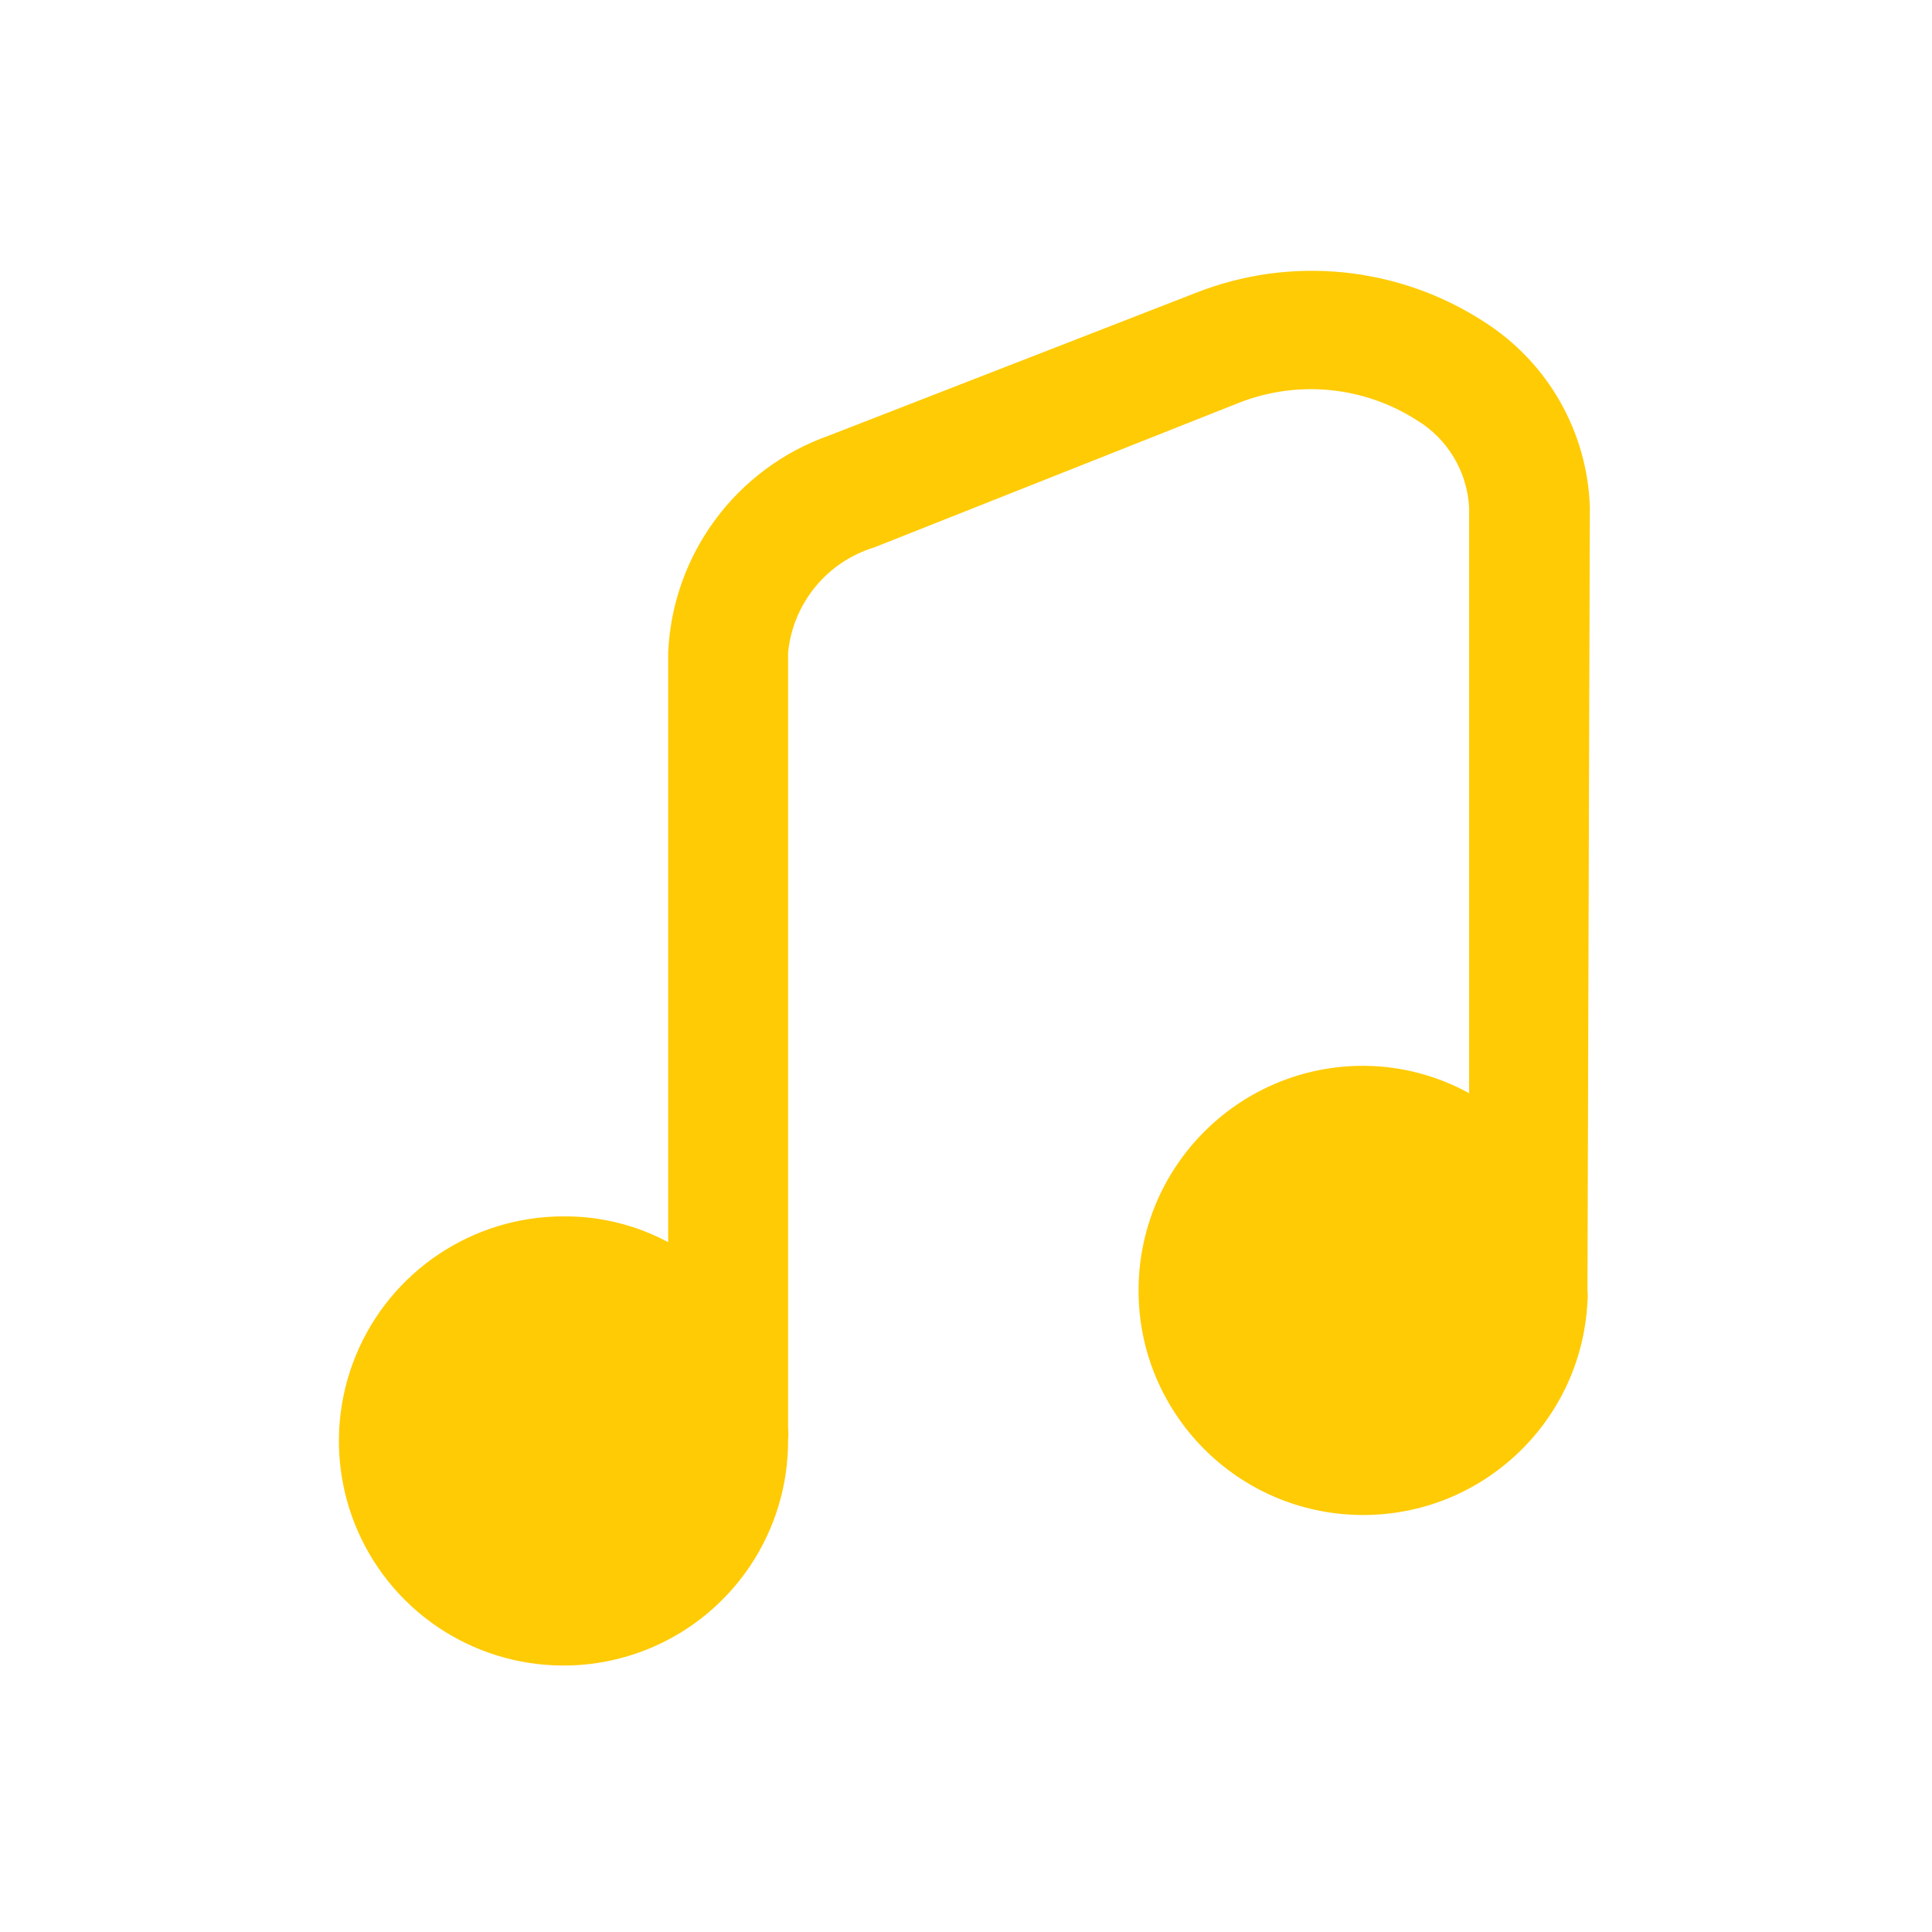 <svg width="56" height="56" viewBox="0 0 56 56" fill="none" xmlns="http://www.w3.org/2000/svg">
<path d="M46.083 14.7C46.011 12.517 44.868 10.509 43.027 9.334C40.536 7.713 37.413 7.399 34.65 8.493L24.033 12.623C21.337 13.574 19.49 16.068 19.367 18.924V36.004C18.434 35.506 17.391 35.249 16.333 35.257C13.698 35.257 11.323 36.846 10.317 39.281C9.31 41.717 9.872 44.518 11.738 46.378C13.605 48.238 16.409 48.789 18.841 47.775C21.273 46.76 22.853 44.379 22.843 41.743C22.853 41.619 22.853 41.494 22.843 41.37V18.924C22.98 17.493 23.965 16.286 25.34 15.867L35.933 11.667C37.628 11.008 39.536 11.199 41.067 12.18C41.964 12.723 42.533 13.676 42.583 14.723V31.687C41.654 31.175 40.611 30.902 39.55 30.893C35.992 30.872 33.077 33.712 33.003 37.269C32.929 40.826 35.725 43.783 39.281 43.909C42.837 44.035 45.835 41.284 46.013 37.73C46.024 37.621 46.024 37.512 46.013 37.404L46.083 14.7Z" fill="#FFCB05"/>
</svg>
